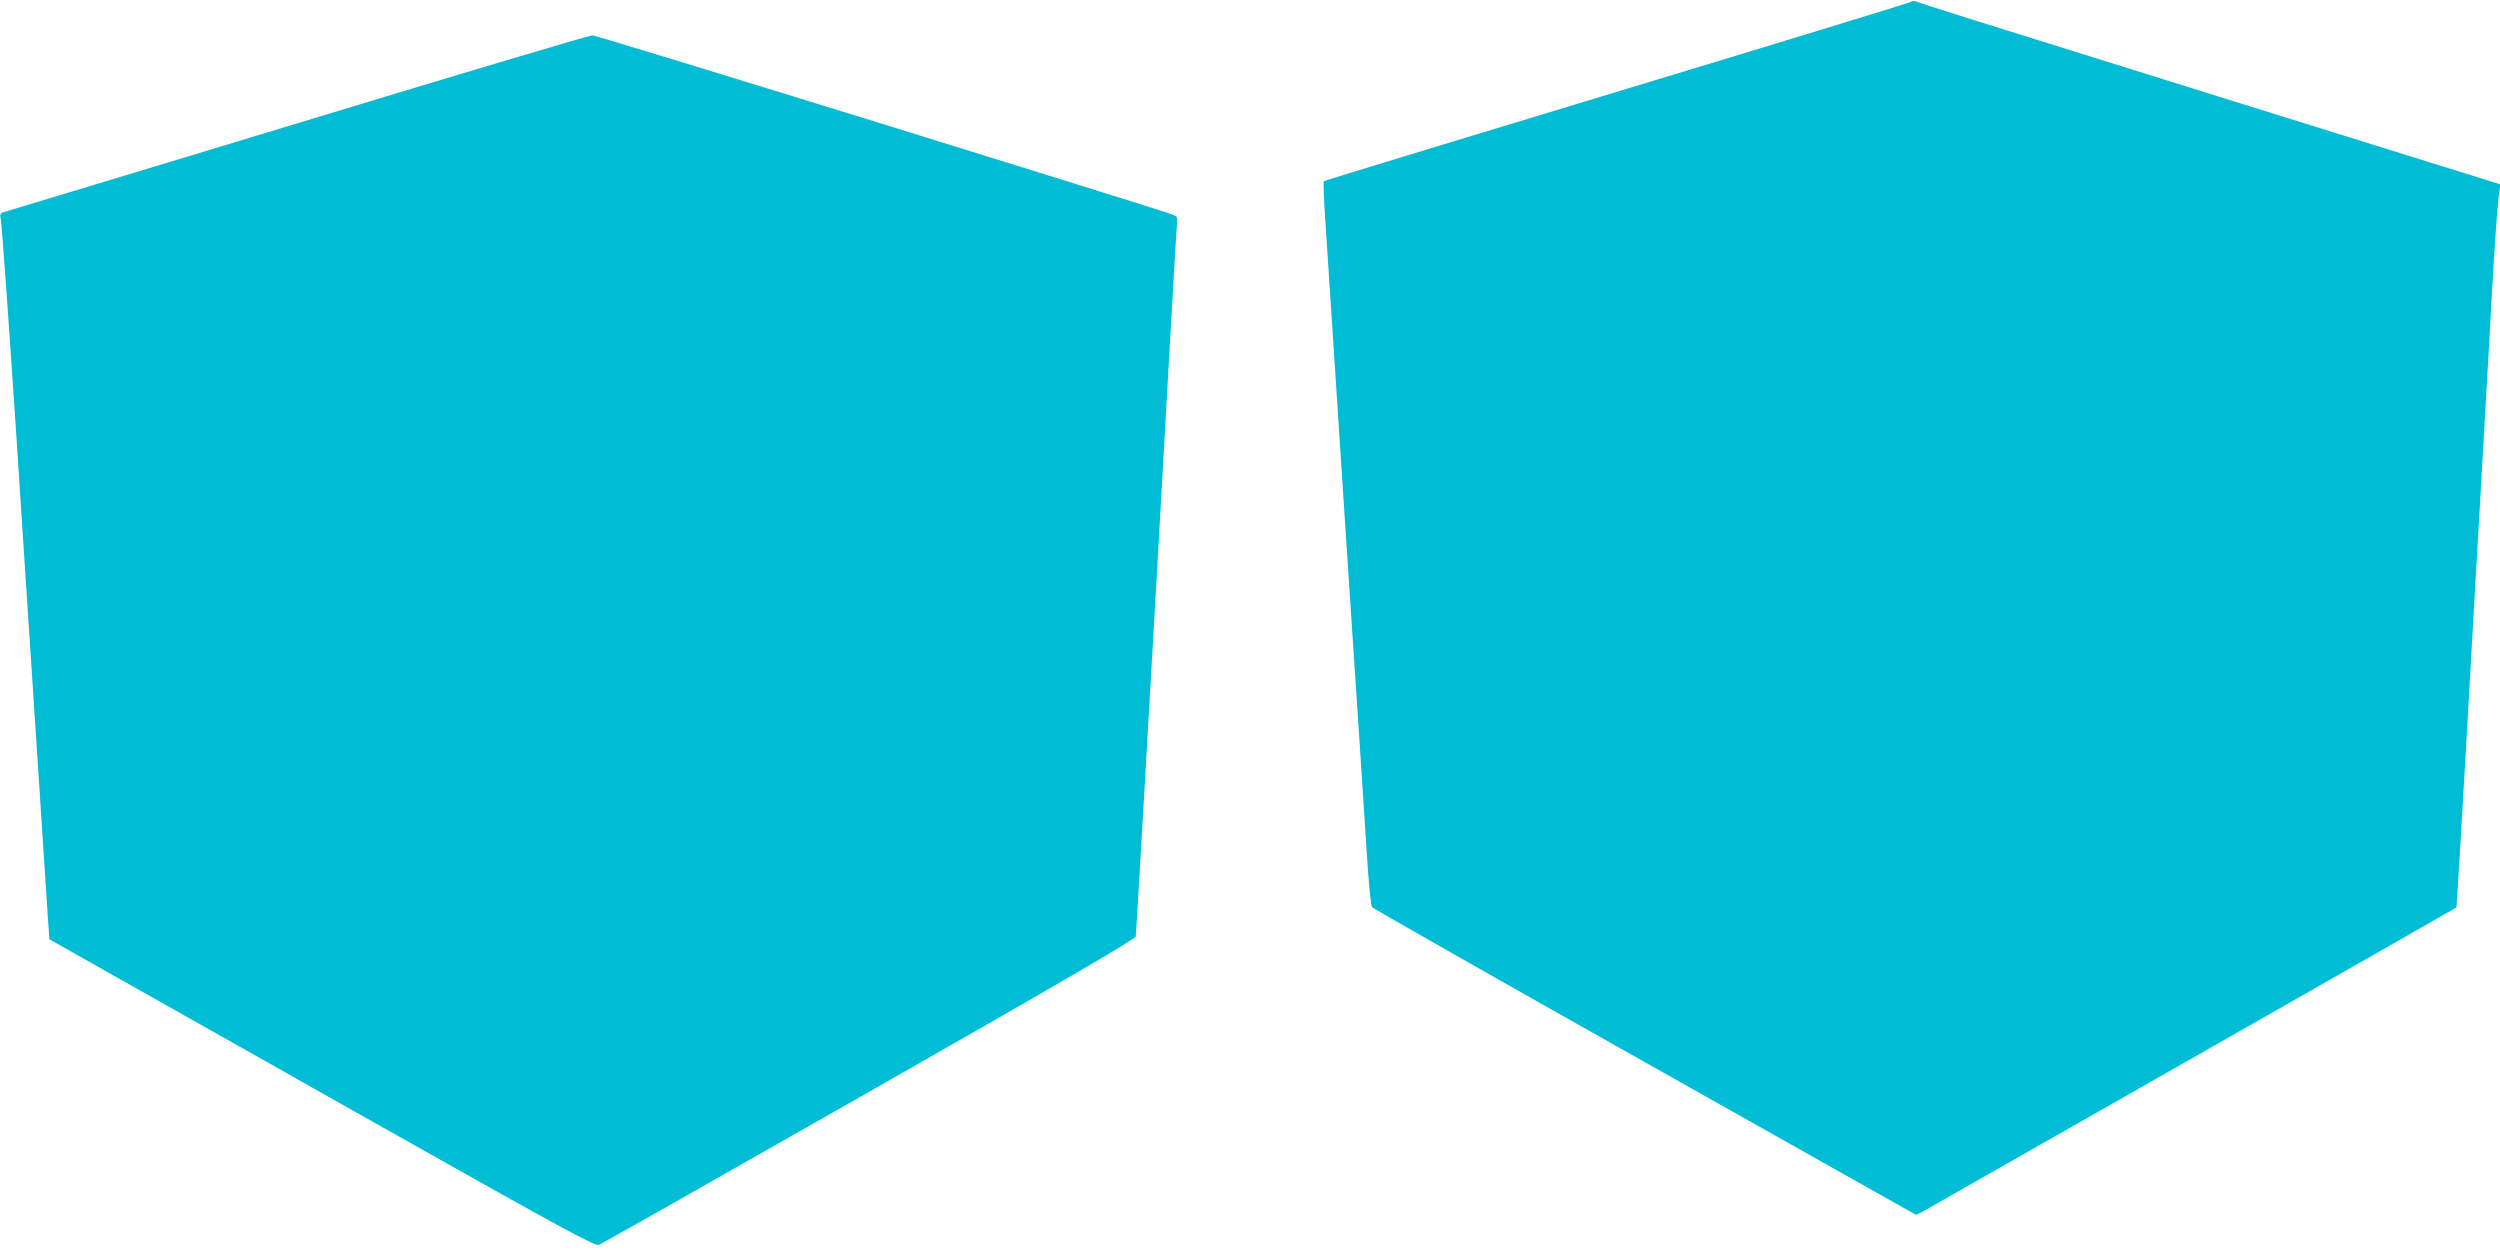 <?xml version="1.0" standalone="no"?>
<!DOCTYPE svg PUBLIC "-//W3C//DTD SVG 20010904//EN"
 "http://www.w3.org/TR/2001/REC-SVG-20010904/DTD/svg10.dtd">
<svg version="1.0" xmlns="http://www.w3.org/2000/svg"
 width="1280pt" height="640pt" viewBox="0 0 1280 640"
 preserveAspectRatio="xMidYMid meet">
<g transform="translate(0,640) scale(0.1,-0.1)"
fill="#00bcd4" stroke="none">
<path d="M9780 6389 c-8 -5 -685 -212 -1505 -460 -819 -248 -1493 -453 -1497
-457 -3 -4 0 -97 8 -207 7 -110 25 -378 39 -595 14 -217 32 -494 40 -615 8
-121 28 -429 45 -685 17 -256 39 -595 50 -755 10 -159 27 -415 37 -569 9 -153
22 -284 28 -291 5 -6 634 -364 1398 -794 l1387 -781 31 15 c30 16 2732 1555
2736 1559 1 1 23 361 48 801 25 440 50 874 55 965 5 91 14 245 20 343 5 97 15
256 20 352 6 96 14 253 20 348 5 94 14 255 20 357 13 238 28 444 36 495 l6 41
-1438 448 c-1307 408 -1506 470 -1554 489 -8 3 -22 2 -30 -4z"/>
<path d="M1540 5774 c-806 -244 -1482 -449 -1504 -455 -36 -10 -38 -12 -32
-42 6 -36 42 -538 81 -1127 14 -217 32 -494 40 -615 8 -121 28 -429 45 -685
30 -457 63 -971 76 -1162 l7 -97 331 -187 c182 -103 810 -457 1395 -787 906
-511 1068 -598 1087 -591 13 5 636 358 1384 784 985 561 1361 781 1365 795 2
11 49 821 105 1800 55 979 102 1804 105 1833 5 50 4 53 -21 63 -105 39 -2949
919 -2971 918 -15 0 -687 -200 -1493 -445z"/>
</g>
</svg>
